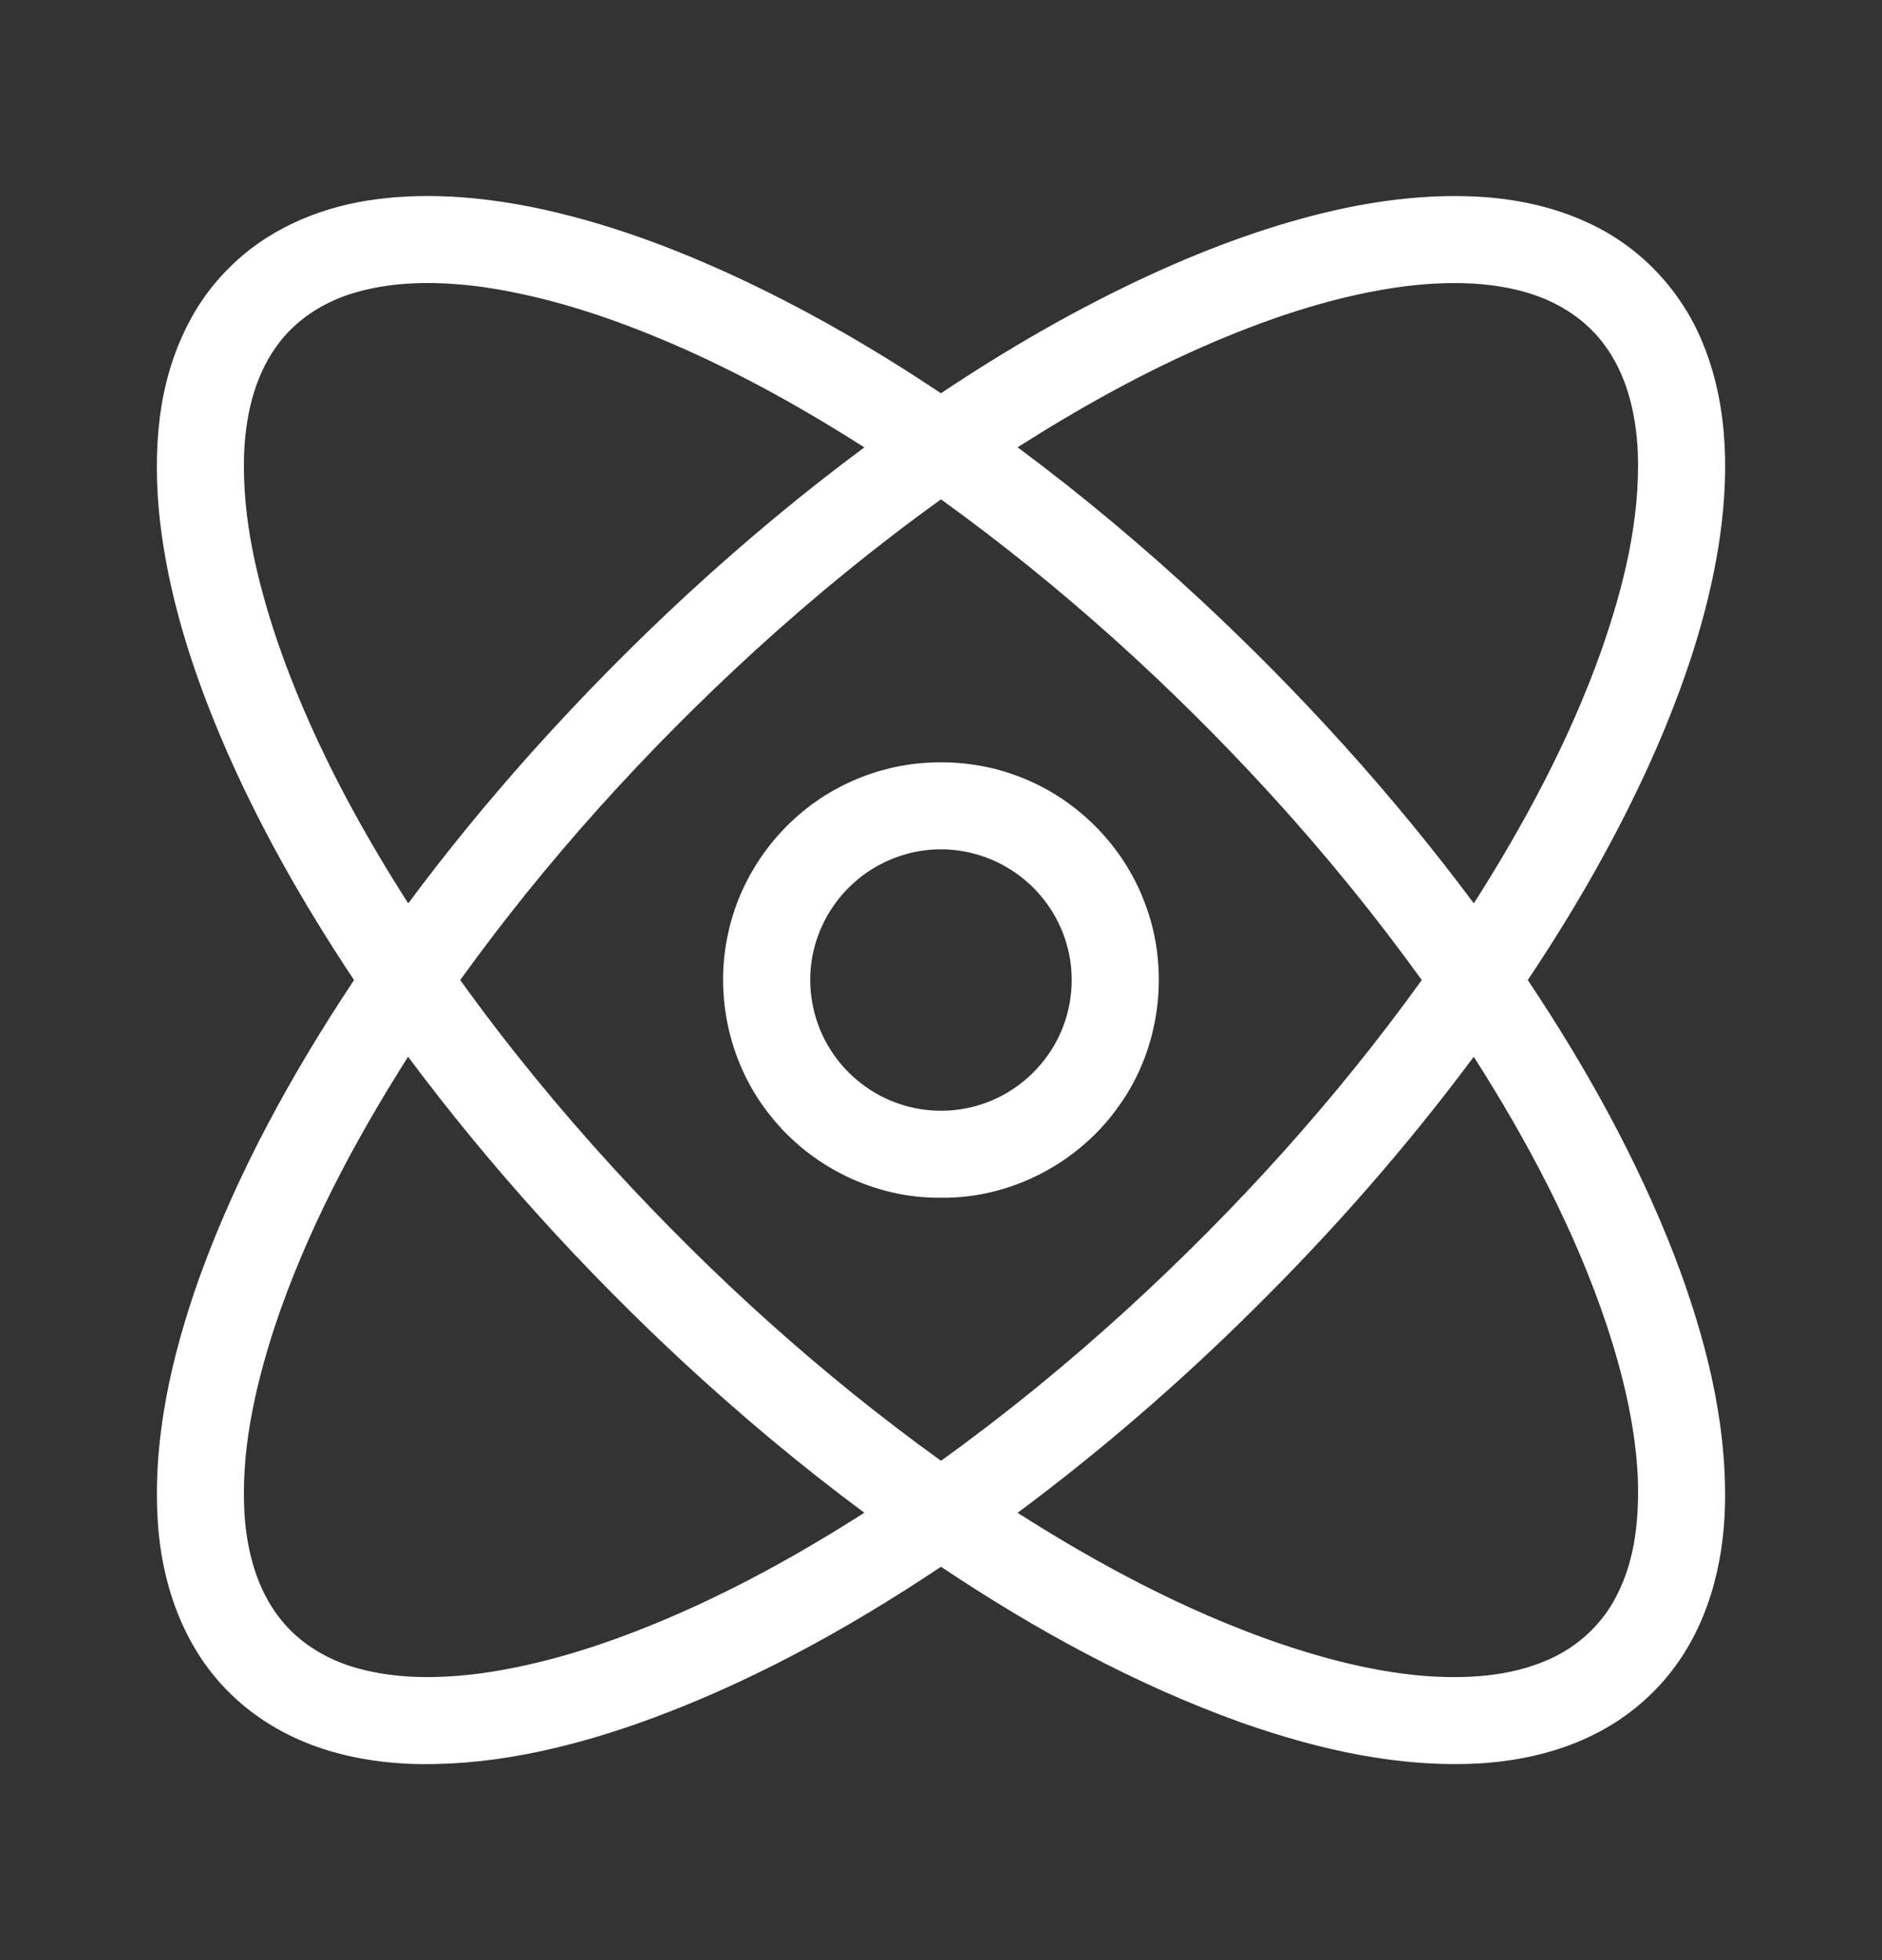 <svg width="24" height="25" viewBox="0 0 24 25" fill="none" xmlns="http://www.w3.org/2000/svg">
<rect x="0" y="0" width="24" height="25" fill="#333333" stroke="none"/>
<path d="M4.692 2.557C5.39 2.448 6.104 2.505 6.793 2.643C7.722 2.833 8.614 3.167 9.47 3.57C10.35 3.985 11.192 4.476 11.999 5.016C12.852 4.446 13.743 3.931 14.675 3.502C15.449 3.147 16.253 2.851 17.086 2.668C17.688 2.538 18.307 2.471 18.923 2.513C19.403 2.548 19.882 2.657 20.315 2.872C20.96 3.184 21.472 3.75 21.731 4.417C22.053 5.229 22.048 6.13 21.913 6.981C21.766 7.884 21.468 8.757 21.102 9.593C20.654 10.609 20.1 11.577 19.483 12.5C20.222 13.606 20.873 14.776 21.354 16.018C21.739 17.028 22.02 18.098 21.998 19.186C21.983 19.962 21.772 20.761 21.272 21.37C21.02 21.679 20.702 21.933 20.346 22.113C19.898 22.342 19.398 22.455 18.898 22.489C17.852 22.553 16.814 22.316 15.832 21.971C14.473 21.484 13.198 20.784 12 19.983C10.783 20.796 9.488 21.506 8.105 21.992C7.171 22.316 6.186 22.537 5.193 22.495C4.745 22.472 4.297 22.39 3.882 22.218C3.488 22.056 3.126 21.812 2.837 21.497C2.317 20.937 2.062 20.174 2.013 19.421C1.943 18.356 2.187 17.297 2.541 16.299C3.027 14.952 3.724 13.69 4.515 12.5C3.86 11.516 3.273 10.484 2.812 9.394C2.439 8.508 2.145 7.58 2.037 6.621C1.991 6.191 1.984 5.754 2.038 5.324C2.125 4.625 2.403 3.932 2.908 3.431C3.38 2.945 4.03 2.661 4.692 2.557ZM4.527 3.732C4.129 3.847 3.759 4.083 3.52 4.425C3.234 4.827 3.128 5.329 3.112 5.814C3.089 6.616 3.279 7.408 3.532 8.164C3.938 9.351 4.531 10.467 5.206 11.522C5.697 10.86 6.22 10.223 6.769 9.608C8.055 8.173 9.475 6.856 11.022 5.706C10.298 5.243 9.547 4.821 8.763 4.468C7.932 4.097 7.063 3.792 6.16 3.661C5.618 3.588 5.056 3.578 4.527 3.732ZM17.927 3.65C17.082 3.759 16.265 4.028 15.483 4.36C14.609 4.732 13.777 5.196 12.977 5.705C13.798 6.315 14.582 6.973 15.33 7.669C16.595 8.849 17.762 10.135 18.795 11.522C19.442 10.504 20.018 9.433 20.422 8.294C20.705 7.483 20.918 6.632 20.886 5.767C20.863 5.274 20.746 4.765 20.438 4.369C20.191 4.045 19.824 3.828 19.435 3.721C18.946 3.586 18.428 3.59 17.927 3.65ZM9.633 8.294C8.243 9.565 6.97 10.97 5.869 12.5C6.47 13.336 7.123 14.133 7.817 14.892C9.082 16.273 10.479 17.536 12 18.631C12.825 18.037 13.614 17.393 14.365 16.707C15.757 15.436 17.029 14.03 18.131 12.5C17.536 11.674 16.892 10.885 16.206 10.133C14.934 8.742 13.529 7.471 12 6.369C11.174 6.963 10.385 7.608 9.633 8.294ZM5.204 13.478C4.513 14.567 3.902 15.716 3.496 16.943C3.248 17.712 3.067 18.518 3.119 19.33C3.152 19.795 3.277 20.27 3.57 20.642C3.813 20.955 4.169 21.168 4.547 21.274C5.061 21.419 5.604 21.411 6.129 21.343C6.903 21.236 7.653 20.997 8.374 20.7C9.299 20.318 10.179 19.833 11.022 19.294C10.224 18.702 9.461 18.063 8.731 17.389C7.442 16.194 6.255 14.888 5.204 13.478ZM18.794 13.478C17.94 14.627 16.993 15.706 15.974 16.712C15.037 17.641 14.036 18.507 12.977 19.295C14.016 19.957 15.112 20.542 16.278 20.948C16.872 21.152 17.484 21.312 18.11 21.371C18.662 21.417 19.241 21.393 19.754 21.164C20.123 21.001 20.436 20.711 20.617 20.349C20.862 19.876 20.907 19.328 20.884 18.804C20.848 18.156 20.693 17.521 20.491 16.906C20.085 15.693 19.481 14.555 18.794 13.478ZM11.608 9.749C12.073 9.686 12.556 9.735 12.995 9.905C13.727 10.181 14.328 10.785 14.6 11.519C14.924 12.364 14.8 13.366 14.271 14.102C13.764 14.83 12.889 15.289 12 15.276C11.169 15.287 10.348 14.889 9.832 14.239C9.304 13.592 9.103 12.7 9.289 11.888C9.456 11.126 9.964 10.449 10.646 10.072C10.944 9.906 11.27 9.797 11.608 9.749ZM11.885 10.836C11.499 10.863 11.124 11.03 10.846 11.299C10.579 11.553 10.402 11.899 10.349 12.263C10.292 12.655 10.382 13.066 10.597 13.399C10.8 13.715 11.112 13.961 11.469 14.079C11.823 14.201 12.219 14.196 12.57 14.066C12.965 13.924 13.3 13.624 13.489 13.248C13.679 12.873 13.72 12.425 13.596 12.022C13.494 11.677 13.275 11.369 12.984 11.157C12.671 10.925 12.274 10.809 11.885 10.836Z" fill="white"/>
</svg>
